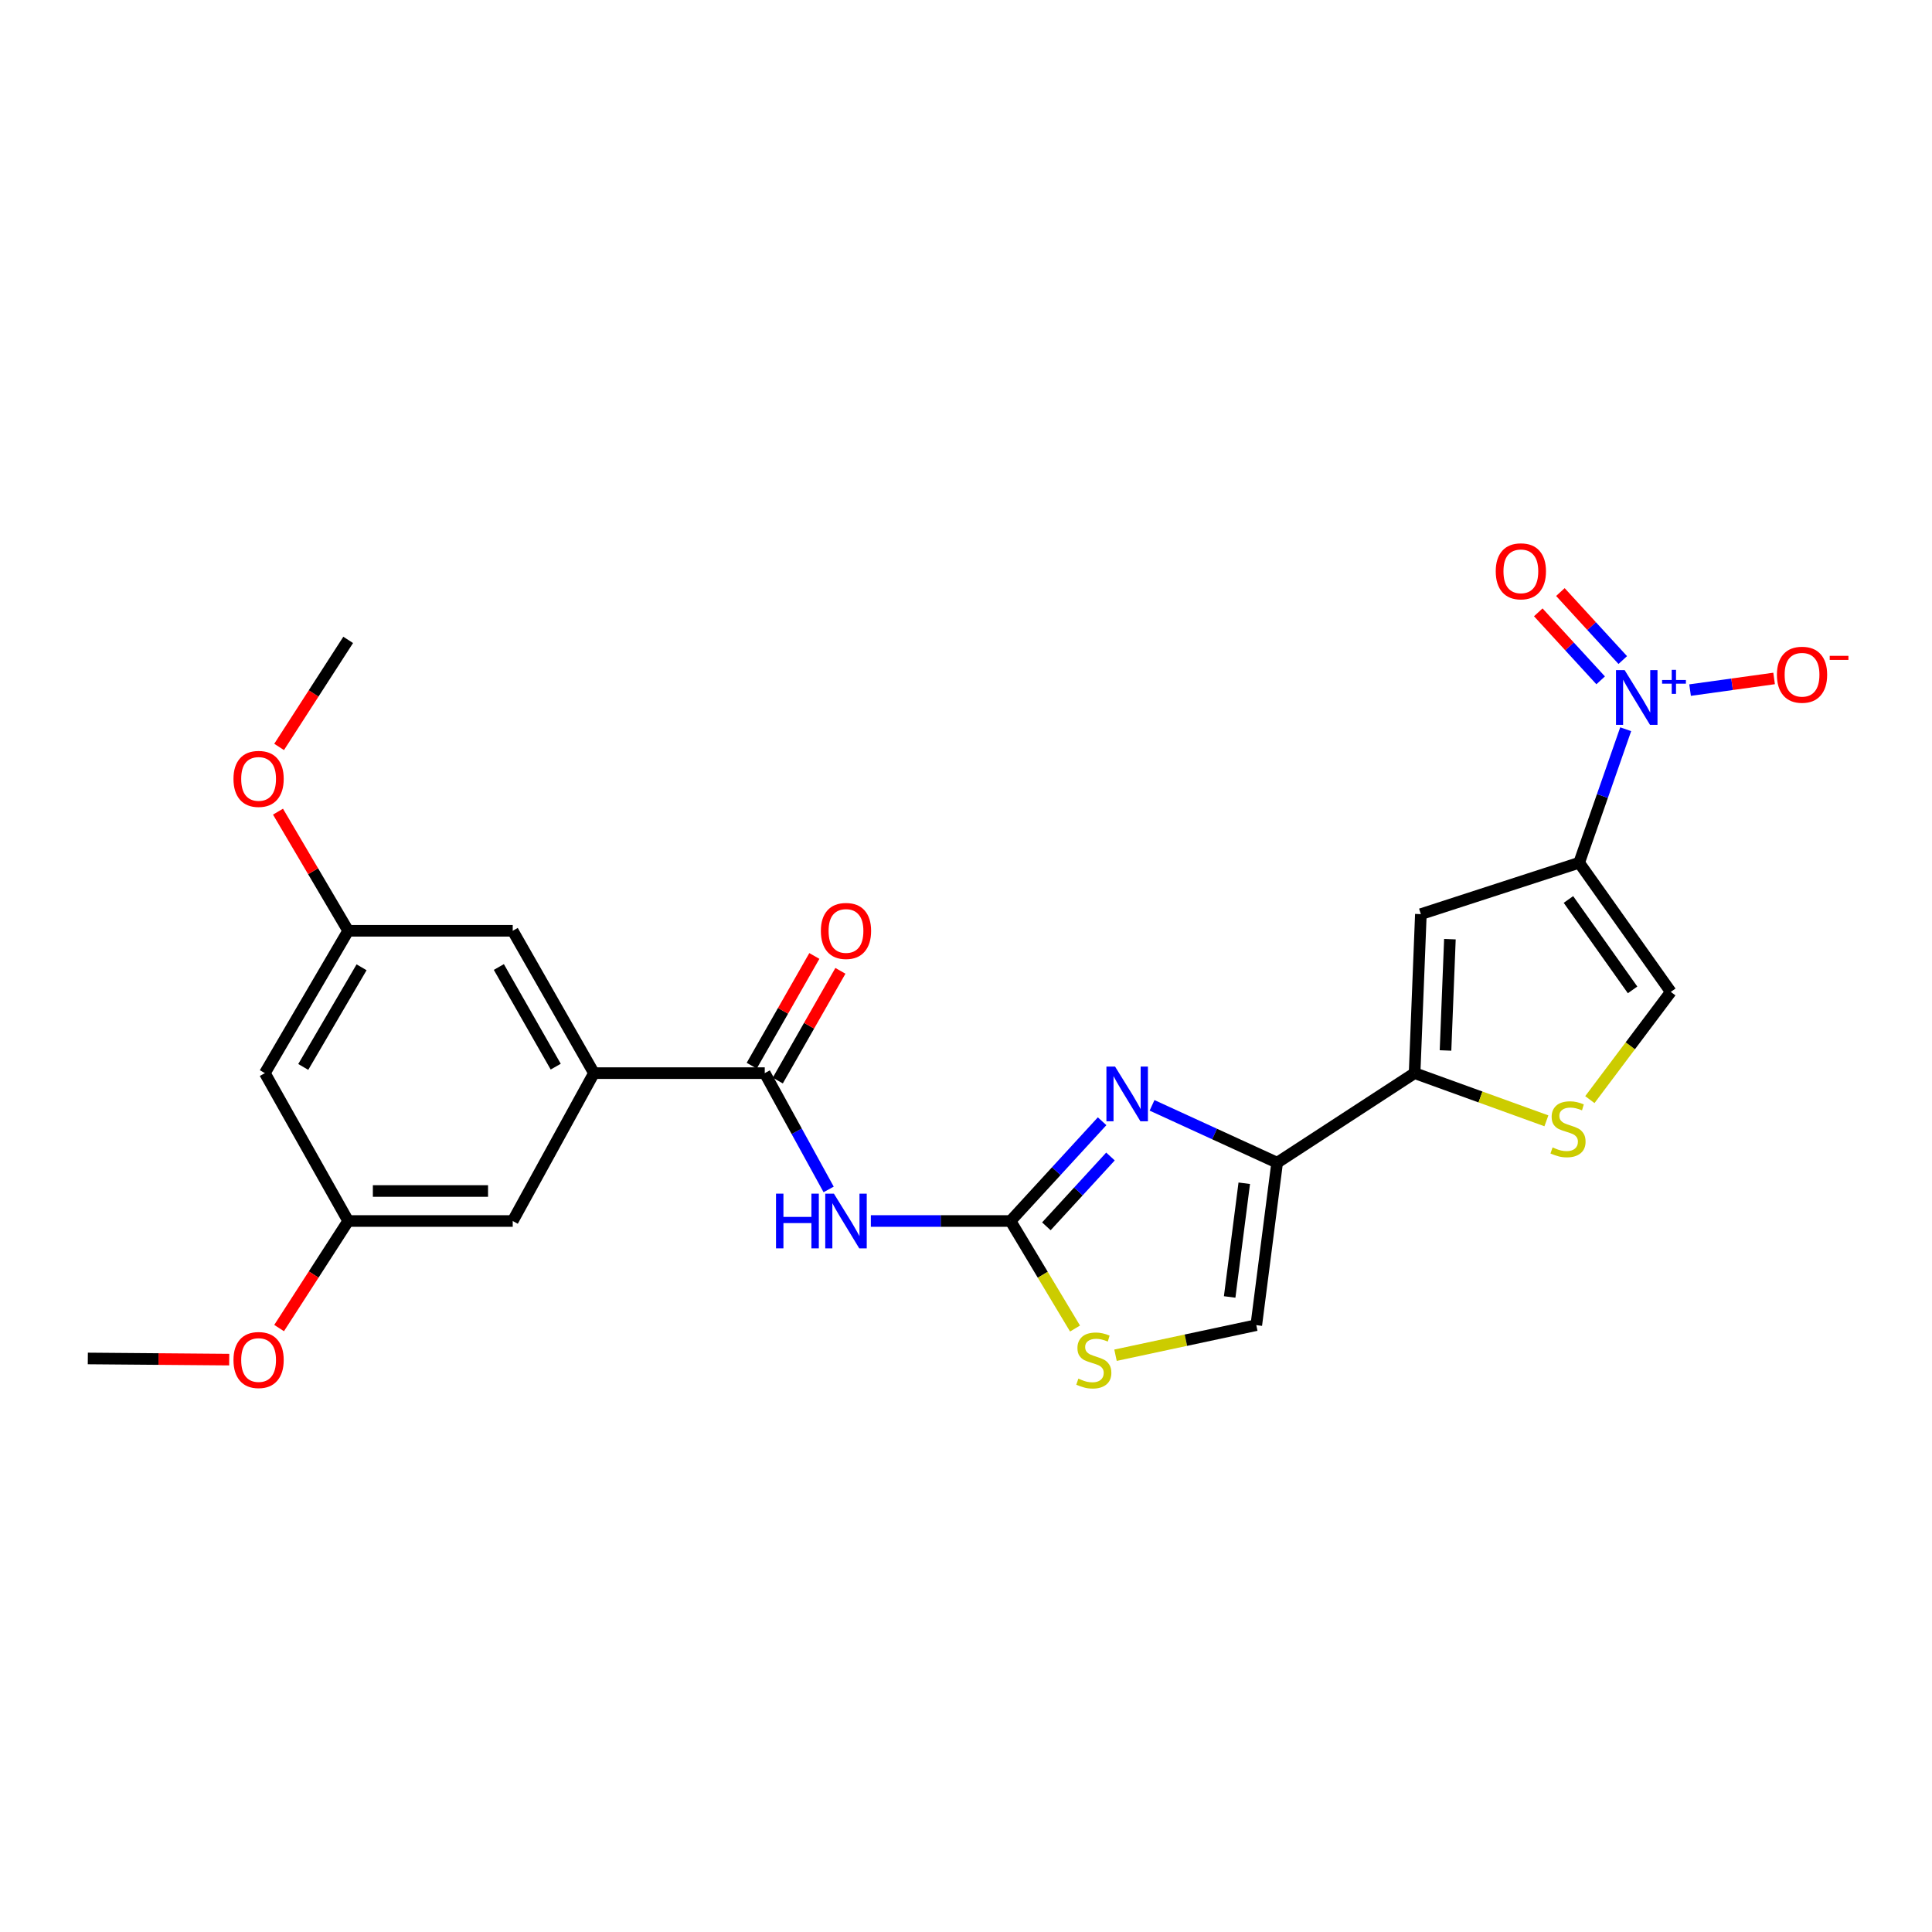 <?xml version='1.0' encoding='iso-8859-1'?>
<svg version='1.1' baseProfile='full'
              xmlns='http://www.w3.org/2000/svg'
                      xmlns:rdkit='http://www.rdkit.org/xml'
                      xmlns:xlink='http://www.w3.org/1999/xlink'
                  xml:space='preserve'
width='1000px' height='1000px' viewBox='0 0 1000 1000'>
<!-- END OF HEADER -->
<rect style='opacity:1.0;fill:#FFFFFF;stroke:none' width='1000' height='1000' x='0' y='0'> </rect>
<path class='bond-0' d='M 817.37,446.551 L 829.412,411.999' style='fill:none;fill-rule:evenodd;stroke:#000000;stroke-width:6px;stroke-linecap:butt;stroke-linejoin:miter;stroke-opacity:1' />
<path class='bond-0' d='M 829.412,411.999 L 841.453,377.447' style='fill:none;fill-rule:evenodd;stroke:#0000FF;stroke-width:6px;stroke-linecap:butt;stroke-linejoin:miter;stroke-opacity:1' />
<path class='bond-4' d='M 817.37,446.551 L 735.439,473.157' style='fill:none;fill-rule:evenodd;stroke:#000000;stroke-width:6px;stroke-linecap:butt;stroke-linejoin:miter;stroke-opacity:1' />
<path class='bond-9' d='M 817.37,446.551 L 864.802,513.402' style='fill:none;fill-rule:evenodd;stroke:#000000;stroke-width:6px;stroke-linecap:butt;stroke-linejoin:miter;stroke-opacity:1' />
<path class='bond-9' d='M 811.82,465.565 L 845.022,512.36' style='fill:none;fill-rule:evenodd;stroke:#000000;stroke-width:6px;stroke-linecap:butt;stroke-linejoin:miter;stroke-opacity:1' />
<path class='bond-13' d='M 874.781,357.195 L 896.525,354.18' style='fill:none;fill-rule:evenodd;stroke:#0000FF;stroke-width:6px;stroke-linecap:butt;stroke-linejoin:miter;stroke-opacity:1' />
<path class='bond-13' d='M 896.525,354.18 L 918.269,351.165' style='fill:none;fill-rule:evenodd;stroke:#FF0000;stroke-width:6px;stroke-linecap:butt;stroke-linejoin:miter;stroke-opacity:1' />
<path class='bond-14' d='M 839.94,341.647 L 823.797,324.048' style='fill:none;fill-rule:evenodd;stroke:#0000FF;stroke-width:6px;stroke-linecap:butt;stroke-linejoin:miter;stroke-opacity:1' />
<path class='bond-14' d='M 823.797,324.048 L 807.654,306.449' style='fill:none;fill-rule:evenodd;stroke:#FF0000;stroke-width:6px;stroke-linecap:butt;stroke-linejoin:miter;stroke-opacity:1' />
<path class='bond-14' d='M 828.497,352.144 L 812.353,334.545' style='fill:none;fill-rule:evenodd;stroke:#0000FF;stroke-width:6px;stroke-linecap:butt;stroke-linejoin:miter;stroke-opacity:1' />
<path class='bond-14' d='M 812.353,334.545 L 796.21,316.946' style='fill:none;fill-rule:evenodd;stroke:#FF0000;stroke-width:6px;stroke-linecap:butt;stroke-linejoin:miter;stroke-opacity:1' />
<path class='bond-1' d='M 523.049,631.99 L 546.749,606.173' style='fill:none;fill-rule:evenodd;stroke:#000000;stroke-width:6px;stroke-linecap:butt;stroke-linejoin:miter;stroke-opacity:1' />
<path class='bond-1' d='M 546.749,606.173 L 570.45,580.356' style='fill:none;fill-rule:evenodd;stroke:#0000FF;stroke-width:6px;stroke-linecap:butt;stroke-linejoin:miter;stroke-opacity:1' />
<path class='bond-1' d='M 541.599,634.746 L 558.189,616.675' style='fill:none;fill-rule:evenodd;stroke:#000000;stroke-width:6px;stroke-linecap:butt;stroke-linejoin:miter;stroke-opacity:1' />
<path class='bond-1' d='M 558.189,616.675 L 574.779,598.603' style='fill:none;fill-rule:evenodd;stroke:#0000FF;stroke-width:6px;stroke-linecap:butt;stroke-linejoin:miter;stroke-opacity:1' />
<path class='bond-6' d='M 523.049,631.99 L 486.901,631.99' style='fill:none;fill-rule:evenodd;stroke:#000000;stroke-width:6px;stroke-linecap:butt;stroke-linejoin:miter;stroke-opacity:1' />
<path class='bond-6' d='M 486.901,631.99 L 450.752,631.99' style='fill:none;fill-rule:evenodd;stroke:#0000FF;stroke-width:6px;stroke-linecap:butt;stroke-linejoin:miter;stroke-opacity:1' />
<path class='bond-26' d='M 523.049,631.99 L 539.741,659.818' style='fill:none;fill-rule:evenodd;stroke:#000000;stroke-width:6px;stroke-linecap:butt;stroke-linejoin:miter;stroke-opacity:1' />
<path class='bond-26' d='M 539.741,659.818 L 556.433,687.647' style='fill:none;fill-rule:evenodd;stroke:#CCCC00;stroke-width:6px;stroke-linecap:butt;stroke-linejoin:miter;stroke-opacity:1' />
<path class='bond-2' d='M 596.296,572.128 L 628.672,586.97' style='fill:none;fill-rule:evenodd;stroke:#0000FF;stroke-width:6px;stroke-linecap:butt;stroke-linejoin:miter;stroke-opacity:1' />
<path class='bond-2' d='M 628.672,586.97 L 661.048,601.812' style='fill:none;fill-rule:evenodd;stroke:#000000;stroke-width:6px;stroke-linecap:butt;stroke-linejoin:miter;stroke-opacity:1' />
<path class='bond-3' d='M 661.048,601.812 L 732.195,555.451' style='fill:none;fill-rule:evenodd;stroke:#000000;stroke-width:6px;stroke-linecap:butt;stroke-linejoin:miter;stroke-opacity:1' />
<path class='bond-11' d='M 661.048,601.812 L 650.255,685.892' style='fill:none;fill-rule:evenodd;stroke:#000000;stroke-width:6px;stroke-linecap:butt;stroke-linejoin:miter;stroke-opacity:1' />
<path class='bond-11' d='M 644.027,612.447 L 636.472,671.303' style='fill:none;fill-rule:evenodd;stroke:#000000;stroke-width:6px;stroke-linecap:butt;stroke-linejoin:miter;stroke-opacity:1' />
<path class='bond-5' d='M 735.439,473.157 L 732.195,555.451' style='fill:none;fill-rule:evenodd;stroke:#000000;stroke-width:6px;stroke-linecap:butt;stroke-linejoin:miter;stroke-opacity:1' />
<path class='bond-5' d='M 750.469,486.113 L 748.199,543.718' style='fill:none;fill-rule:evenodd;stroke:#000000;stroke-width:6px;stroke-linecap:butt;stroke-linejoin:miter;stroke-opacity:1' />
<path class='bond-25' d='M 732.195,555.451 L 766.306,567.794' style='fill:none;fill-rule:evenodd;stroke:#000000;stroke-width:6px;stroke-linecap:butt;stroke-linejoin:miter;stroke-opacity:1' />
<path class='bond-25' d='M 766.306,567.794 L 800.416,580.138' style='fill:none;fill-rule:evenodd;stroke:#CCCC00;stroke-width:6px;stroke-linecap:butt;stroke-linejoin:miter;stroke-opacity:1' />
<path class='bond-7' d='M 428.904,615.647 L 412.369,585.549' style='fill:none;fill-rule:evenodd;stroke:#0000FF;stroke-width:6px;stroke-linecap:butt;stroke-linejoin:miter;stroke-opacity:1' />
<path class='bond-7' d='M 412.369,585.549 L 395.834,555.451' style='fill:none;fill-rule:evenodd;stroke:#000000;stroke-width:6px;stroke-linecap:butt;stroke-linejoin:miter;stroke-opacity:1' />
<path class='bond-12' d='M 395.834,555.451 L 307.433,555.451' style='fill:none;fill-rule:evenodd;stroke:#000000;stroke-width:6px;stroke-linecap:butt;stroke-linejoin:miter;stroke-opacity:1' />
<path class='bond-17' d='M 402.578,559.299 L 418.785,530.902' style='fill:none;fill-rule:evenodd;stroke:#000000;stroke-width:6px;stroke-linecap:butt;stroke-linejoin:miter;stroke-opacity:1' />
<path class='bond-17' d='M 418.785,530.902 L 434.992,502.505' style='fill:none;fill-rule:evenodd;stroke:#FF0000;stroke-width:6px;stroke-linecap:butt;stroke-linejoin:miter;stroke-opacity:1' />
<path class='bond-17' d='M 389.091,551.602 L 405.298,523.205' style='fill:none;fill-rule:evenodd;stroke:#000000;stroke-width:6px;stroke-linecap:butt;stroke-linejoin:miter;stroke-opacity:1' />
<path class='bond-17' d='M 405.298,523.205 L 421.505,494.808' style='fill:none;fill-rule:evenodd;stroke:#FF0000;stroke-width:6px;stroke-linecap:butt;stroke-linejoin:miter;stroke-opacity:1' />
<path class='bond-8' d='M 822.901,569.159 L 843.852,541.281' style='fill:none;fill-rule:evenodd;stroke:#CCCC00;stroke-width:6px;stroke-linecap:butt;stroke-linejoin:miter;stroke-opacity:1' />
<path class='bond-8' d='M 843.852,541.281 L 864.802,513.402' style='fill:none;fill-rule:evenodd;stroke:#000000;stroke-width:6px;stroke-linecap:butt;stroke-linejoin:miter;stroke-opacity:1' />
<path class='bond-10' d='M 577.389,701.462 L 613.822,693.677' style='fill:none;fill-rule:evenodd;stroke:#CCCC00;stroke-width:6px;stroke-linecap:butt;stroke-linejoin:miter;stroke-opacity:1' />
<path class='bond-10' d='M 613.822,693.677 L 650.255,685.892' style='fill:none;fill-rule:evenodd;stroke:#000000;stroke-width:6px;stroke-linecap:butt;stroke-linejoin:miter;stroke-opacity:1' />
<path class='bond-15' d='M 307.433,555.451 L 265.384,481.775' style='fill:none;fill-rule:evenodd;stroke:#000000;stroke-width:6px;stroke-linecap:butt;stroke-linejoin:miter;stroke-opacity:1' />
<path class='bond-15' d='M 287.639,552.097 L 258.205,500.524' style='fill:none;fill-rule:evenodd;stroke:#000000;stroke-width:6px;stroke-linecap:butt;stroke-linejoin:miter;stroke-opacity:1' />
<path class='bond-16' d='M 307.433,555.451 L 265.384,631.99' style='fill:none;fill-rule:evenodd;stroke:#000000;stroke-width:6px;stroke-linecap:butt;stroke-linejoin:miter;stroke-opacity:1' />
<path class='bond-20' d='M 265.384,481.775 L 180.218,481.775' style='fill:none;fill-rule:evenodd;stroke:#000000;stroke-width:6px;stroke-linecap:butt;stroke-linejoin:miter;stroke-opacity:1' />
<path class='bond-19' d='M 265.384,631.99 L 180.218,631.99' style='fill:none;fill-rule:evenodd;stroke:#000000;stroke-width:6px;stroke-linecap:butt;stroke-linejoin:miter;stroke-opacity:1' />
<path class='bond-19' d='M 252.61,616.461 L 192.993,616.461' style='fill:none;fill-rule:evenodd;stroke:#000000;stroke-width:6px;stroke-linecap:butt;stroke-linejoin:miter;stroke-opacity:1' />
<path class='bond-18' d='M 137.091,555.451 L 180.218,631.99' style='fill:none;fill-rule:evenodd;stroke:#000000;stroke-width:6px;stroke-linecap:butt;stroke-linejoin:miter;stroke-opacity:1' />
<path class='bond-27' d='M 137.091,555.451 L 180.218,481.775' style='fill:none;fill-rule:evenodd;stroke:#000000;stroke-width:6px;stroke-linecap:butt;stroke-linejoin:miter;stroke-opacity:1' />
<path class='bond-27' d='M 156.962,552.244 L 187.151,500.671' style='fill:none;fill-rule:evenodd;stroke:#000000;stroke-width:6px;stroke-linecap:butt;stroke-linejoin:miter;stroke-opacity:1' />
<path class='bond-22' d='M 180.218,631.99 L 162.342,659.697' style='fill:none;fill-rule:evenodd;stroke:#000000;stroke-width:6px;stroke-linecap:butt;stroke-linejoin:miter;stroke-opacity:1' />
<path class='bond-22' d='M 162.342,659.697 L 144.466,687.404' style='fill:none;fill-rule:evenodd;stroke:#FF0000;stroke-width:6px;stroke-linecap:butt;stroke-linejoin:miter;stroke-opacity:1' />
<path class='bond-21' d='M 180.218,481.775 L 162.054,450.945' style='fill:none;fill-rule:evenodd;stroke:#000000;stroke-width:6px;stroke-linecap:butt;stroke-linejoin:miter;stroke-opacity:1' />
<path class='bond-21' d='M 162.054,450.945 L 143.889,420.114' style='fill:none;fill-rule:evenodd;stroke:#FF0000;stroke-width:6px;stroke-linecap:butt;stroke-linejoin:miter;stroke-opacity:1' />
<path class='bond-23' d='M 144.467,386.613 L 162.343,358.91' style='fill:none;fill-rule:evenodd;stroke:#FF0000;stroke-width:6px;stroke-linecap:butt;stroke-linejoin:miter;stroke-opacity:1' />
<path class='bond-23' d='M 162.343,358.91 L 180.218,331.207' style='fill:none;fill-rule:evenodd;stroke:#000000;stroke-width:6px;stroke-linecap:butt;stroke-linejoin:miter;stroke-opacity:1' />
<path class='bond-24' d='M 118.638,703.737 L 82.046,703.437' style='fill:none;fill-rule:evenodd;stroke:#FF0000;stroke-width:6px;stroke-linecap:butt;stroke-linejoin:miter;stroke-opacity:1' />
<path class='bond-24' d='M 82.046,703.437 L 45.455,703.137' style='fill:none;fill-rule:evenodd;stroke:#000000;stroke-width:6px;stroke-linecap:butt;stroke-linejoin:miter;stroke-opacity:1' />
<path  class='atom-1' d='M 840.917 346.862
L 850.197 361.862
Q 851.117 363.342, 852.597 366.022
Q 854.077 368.702, 854.157 368.862
L 854.157 346.862
L 857.917 346.862
L 857.917 375.182
L 854.037 375.182
L 844.077 358.782
Q 842.917 356.862, 841.677 354.662
Q 840.477 352.462, 840.117 351.782
L 840.117 375.182
L 836.437 375.182
L 836.437 346.862
L 840.917 346.862
' fill='#0000FF'/>
<path  class='atom-1' d='M 860.293 351.967
L 865.282 351.967
L 865.282 346.713
L 867.5 346.713
L 867.5 351.967
L 872.622 351.967
L 872.622 353.868
L 867.5 353.868
L 867.5 359.148
L 865.282 359.148
L 865.282 353.868
L 860.293 353.868
L 860.293 351.967
' fill='#0000FF'/>
<path  class='atom-3' d='M 577.161 552.066
L 586.441 567.066
Q 587.361 568.546, 588.841 571.226
Q 590.321 573.906, 590.401 574.066
L 590.401 552.066
L 594.161 552.066
L 594.161 580.386
L 590.281 580.386
L 580.321 563.986
Q 579.161 562.066, 577.921 559.866
Q 576.721 557.666, 576.361 556.986
L 576.361 580.386
L 572.681 580.386
L 572.681 552.066
L 577.161 552.066
' fill='#0000FF'/>
<path  class='atom-7' d='M 401.663 617.83
L 405.503 617.83
L 405.503 629.87
L 419.983 629.87
L 419.983 617.83
L 423.823 617.83
L 423.823 646.15
L 419.983 646.15
L 419.983 633.07
L 405.503 633.07
L 405.503 646.15
L 401.663 646.15
L 401.663 617.83
' fill='#0000FF'/>
<path  class='atom-7' d='M 431.623 617.83
L 440.903 632.83
Q 441.823 634.31, 443.303 636.99
Q 444.783 639.67, 444.863 639.83
L 444.863 617.83
L 448.623 617.83
L 448.623 646.15
L 444.743 646.15
L 434.783 629.75
Q 433.623 627.83, 432.383 625.63
Q 431.183 623.43, 430.823 622.75
L 430.823 646.15
L 427.143 646.15
L 427.143 617.83
L 431.623 617.83
' fill='#0000FF'/>
<path  class='atom-9' d='M 803.607 593.907
Q 803.927 594.027, 805.247 594.587
Q 806.567 595.147, 808.007 595.507
Q 809.487 595.827, 810.927 595.827
Q 813.607 595.827, 815.167 594.547
Q 816.727 593.227, 816.727 590.947
Q 816.727 589.387, 815.927 588.427
Q 815.167 587.467, 813.967 586.947
Q 812.767 586.427, 810.767 585.827
Q 808.247 585.067, 806.727 584.347
Q 805.247 583.627, 804.167 582.107
Q 803.127 580.587, 803.127 578.027
Q 803.127 574.467, 805.527 572.267
Q 807.967 570.067, 812.767 570.067
Q 816.047 570.067, 819.767 571.627
L 818.847 574.707
Q 815.447 573.307, 812.887 573.307
Q 810.127 573.307, 808.607 574.467
Q 807.087 575.587, 807.127 577.547
Q 807.127 579.067, 807.887 579.987
Q 808.687 580.907, 809.807 581.427
Q 810.967 581.947, 812.887 582.547
Q 815.447 583.347, 816.967 584.147
Q 818.487 584.947, 819.567 586.587
Q 820.687 588.187, 820.687 590.947
Q 820.687 594.867, 818.047 596.987
Q 815.447 599.067, 811.087 599.067
Q 808.567 599.067, 806.647 598.507
Q 804.767 597.987, 802.527 597.067
L 803.607 593.907
' fill='#CCCC00'/>
<path  class='atom-11' d='M 558.159 713.582
Q 558.479 713.702, 559.799 714.262
Q 561.119 714.822, 562.559 715.182
Q 564.039 715.502, 565.479 715.502
Q 568.159 715.502, 569.719 714.222
Q 571.279 712.902, 571.279 710.622
Q 571.279 709.062, 570.479 708.102
Q 569.719 707.142, 568.519 706.622
Q 567.319 706.102, 565.319 705.502
Q 562.799 704.742, 561.279 704.022
Q 559.799 703.302, 558.719 701.782
Q 557.679 700.262, 557.679 697.702
Q 557.679 694.142, 560.079 691.942
Q 562.519 689.742, 567.319 689.742
Q 570.599 689.742, 574.319 691.302
L 573.399 694.382
Q 569.999 692.982, 567.439 692.982
Q 564.679 692.982, 563.159 694.142
Q 561.639 695.262, 561.679 697.222
Q 561.679 698.742, 562.439 699.662
Q 563.239 700.582, 564.359 701.102
Q 565.519 701.622, 567.439 702.222
Q 569.999 703.022, 571.519 703.822
Q 573.039 704.622, 574.119 706.262
Q 575.239 707.862, 575.239 710.622
Q 575.239 714.542, 572.599 716.662
Q 569.999 718.742, 565.639 718.742
Q 563.119 718.742, 561.199 718.182
Q 559.319 717.662, 557.079 716.742
L 558.159 713.582
' fill='#CCCC00'/>
<path  class='atom-14' d='M 919.732 349.24
Q 919.732 342.44, 923.092 338.64
Q 926.452 334.84, 932.732 334.84
Q 939.012 334.84, 942.372 338.64
Q 945.732 342.44, 945.732 349.24
Q 945.732 356.12, 942.332 360.04
Q 938.932 363.92, 932.732 363.92
Q 926.492 363.92, 923.092 360.04
Q 919.732 356.16, 919.732 349.24
M 932.732 360.72
Q 937.052 360.72, 939.372 357.84
Q 941.732 354.92, 941.732 349.24
Q 941.732 343.68, 939.372 340.88
Q 937.052 338.04, 932.732 338.04
Q 928.412 338.04, 926.052 340.84
Q 923.732 343.64, 923.732 349.24
Q 923.732 354.96, 926.052 357.84
Q 928.412 360.72, 932.732 360.72
' fill='#FF0000'/>
<path  class='atom-14' d='M 947.052 339.462
L 956.74 339.462
L 956.74 341.574
L 947.052 341.574
L 947.052 339.462
' fill='#FF0000'/>
<path  class='atom-15' d='M 774.193 295.709
Q 774.193 288.909, 777.553 285.109
Q 780.913 281.309, 787.193 281.309
Q 793.473 281.309, 796.833 285.109
Q 800.193 288.909, 800.193 295.709
Q 800.193 302.589, 796.793 306.509
Q 793.393 310.389, 787.193 310.389
Q 780.953 310.389, 777.553 306.509
Q 774.193 302.629, 774.193 295.709
M 787.193 307.189
Q 791.513 307.189, 793.833 304.309
Q 796.193 301.389, 796.193 295.709
Q 796.193 290.149, 793.833 287.349
Q 791.513 284.509, 787.193 284.509
Q 782.873 284.509, 780.513 287.309
Q 778.193 290.109, 778.193 295.709
Q 778.193 301.429, 780.513 304.309
Q 782.873 307.189, 787.193 307.189
' fill='#FF0000'/>
<path  class='atom-18' d='M 424.883 481.855
Q 424.883 475.055, 428.243 471.255
Q 431.603 467.455, 437.883 467.455
Q 444.163 467.455, 447.523 471.255
Q 450.883 475.055, 450.883 481.855
Q 450.883 488.735, 447.483 492.655
Q 444.083 496.535, 437.883 496.535
Q 431.643 496.535, 428.243 492.655
Q 424.883 488.775, 424.883 481.855
M 437.883 493.335
Q 442.203 493.335, 444.523 490.455
Q 446.883 487.535, 446.883 481.855
Q 446.883 476.295, 444.523 473.495
Q 442.203 470.655, 437.883 470.655
Q 433.563 470.655, 431.203 473.455
Q 428.883 476.255, 428.883 481.855
Q 428.883 487.575, 431.203 490.455
Q 433.563 493.335, 437.883 493.335
' fill='#FF0000'/>
<path  class='atom-22' d='M 120.848 403.151
Q 120.848 396.351, 124.208 392.551
Q 127.568 388.751, 133.848 388.751
Q 140.128 388.751, 143.488 392.551
Q 146.848 396.351, 146.848 403.151
Q 146.848 410.031, 143.448 413.951
Q 140.048 417.831, 133.848 417.831
Q 127.608 417.831, 124.208 413.951
Q 120.848 410.071, 120.848 403.151
M 133.848 414.631
Q 138.168 414.631, 140.488 411.751
Q 142.848 408.831, 142.848 403.151
Q 142.848 397.591, 140.488 394.791
Q 138.168 391.951, 133.848 391.951
Q 129.528 391.951, 127.168 394.751
Q 124.848 397.551, 124.848 403.151
Q 124.848 408.871, 127.168 411.751
Q 129.528 414.631, 133.848 414.631
' fill='#FF0000'/>
<path  class='atom-23' d='M 120.848 703.942
Q 120.848 697.142, 124.208 693.342
Q 127.568 689.542, 133.848 689.542
Q 140.128 689.542, 143.488 693.342
Q 146.848 697.142, 146.848 703.942
Q 146.848 710.822, 143.448 714.742
Q 140.048 718.622, 133.848 718.622
Q 127.608 718.622, 124.208 714.742
Q 120.848 710.862, 120.848 703.942
M 133.848 715.422
Q 138.168 715.422, 140.488 712.542
Q 142.848 709.622, 142.848 703.942
Q 142.848 698.382, 140.488 695.582
Q 138.168 692.742, 133.848 692.742
Q 129.528 692.742, 127.168 695.542
Q 124.848 698.342, 124.848 703.942
Q 124.848 709.662, 127.168 712.542
Q 129.528 715.422, 133.848 715.422
' fill='#FF0000'/>
</svg>
